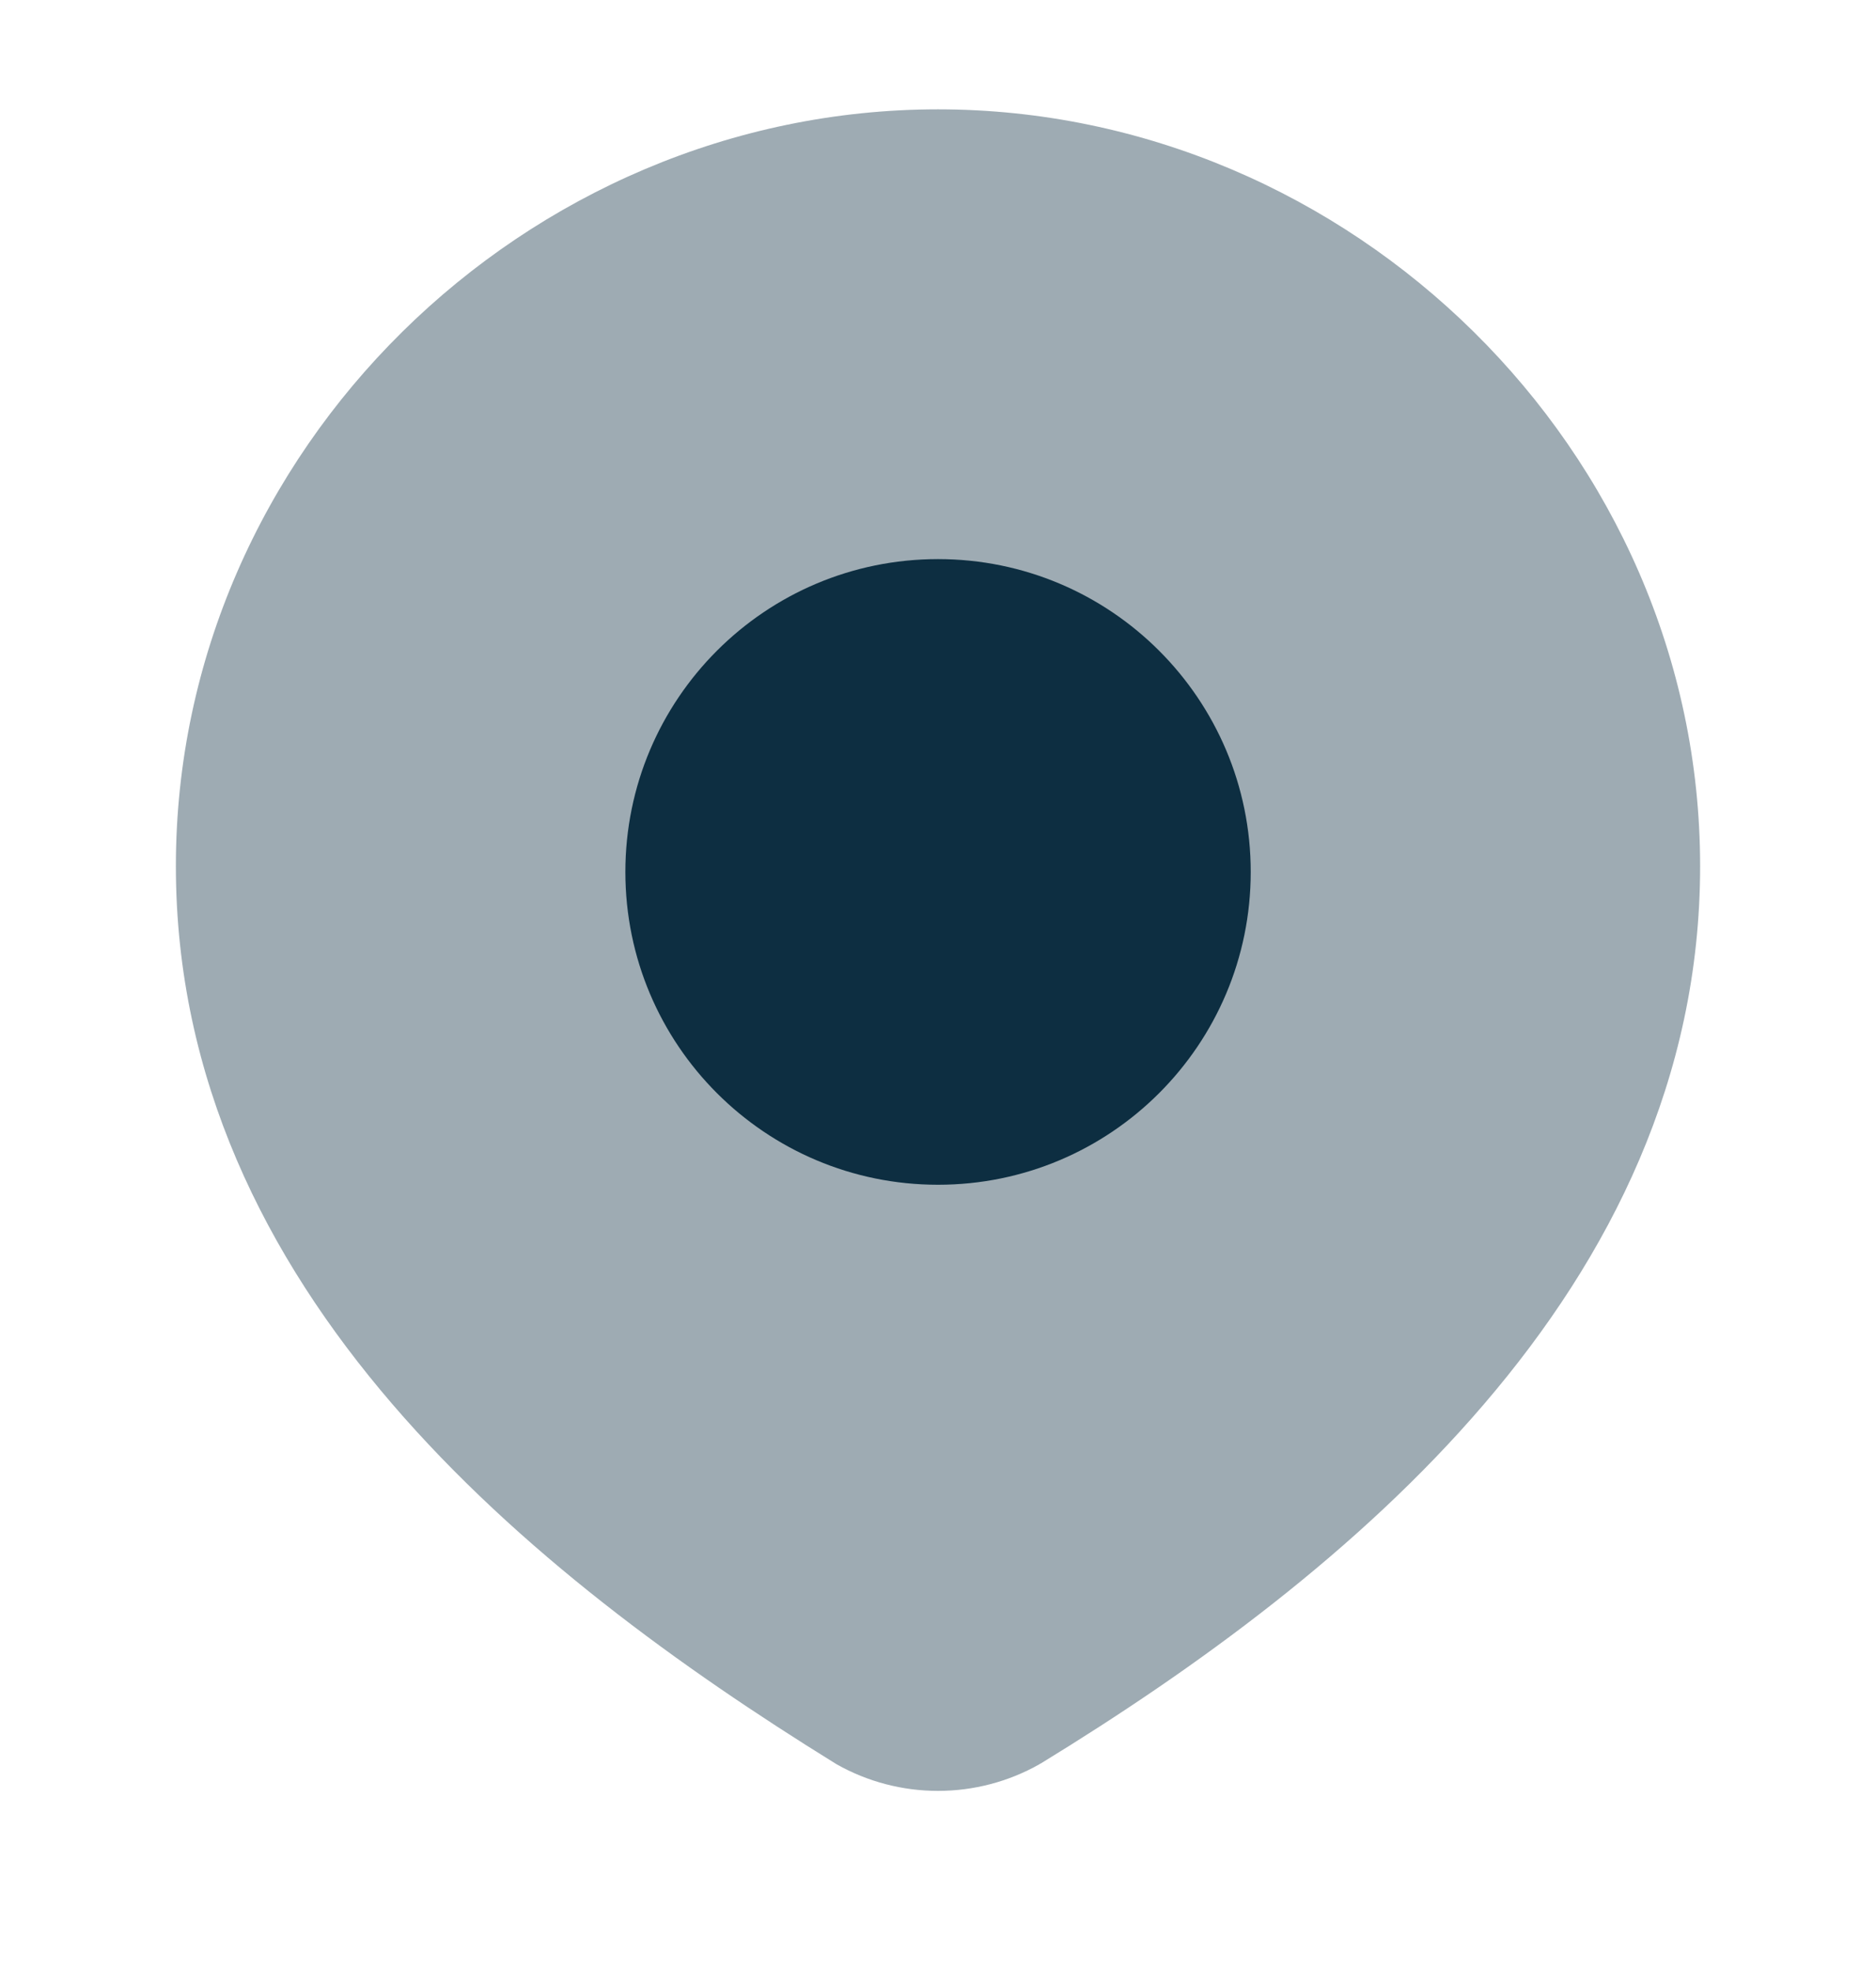 <svg xmlns="http://www.w3.org/2000/svg" width="20" height="21" viewBox="0 0 20 21" fill="none">
    <path opacity="0.4" d="M1.875 9.228C1.875 4.798 5.604 1.165 10 1.165C14.396 1.165 18.125 4.798 18.125 9.228C18.125 11.489 17.167 13.39 15.822 14.959C14.483 16.523 12.738 17.784 11.099 18.787L11.089 18.792L11.08 18.798C10.75 18.984 10.378 19.081 10 19.081C9.622 19.081 9.25 18.984 8.92 18.798L8.909 18.791L8.899 18.785C7.265 17.774 5.521 16.517 4.181 14.958C2.835 13.393 1.875 11.496 1.875 9.228Z" fill="#0D2E41"/>
    <path d="M6.667 9.29C6.667 7.449 8.159 5.957 10 5.957C11.841 5.957 13.334 7.449 13.334 9.29C13.334 11.131 11.841 12.623 10 12.623C8.159 12.623 6.667 11.131 6.667 9.29Z" fill="#0D2E41"/>
</svg>
